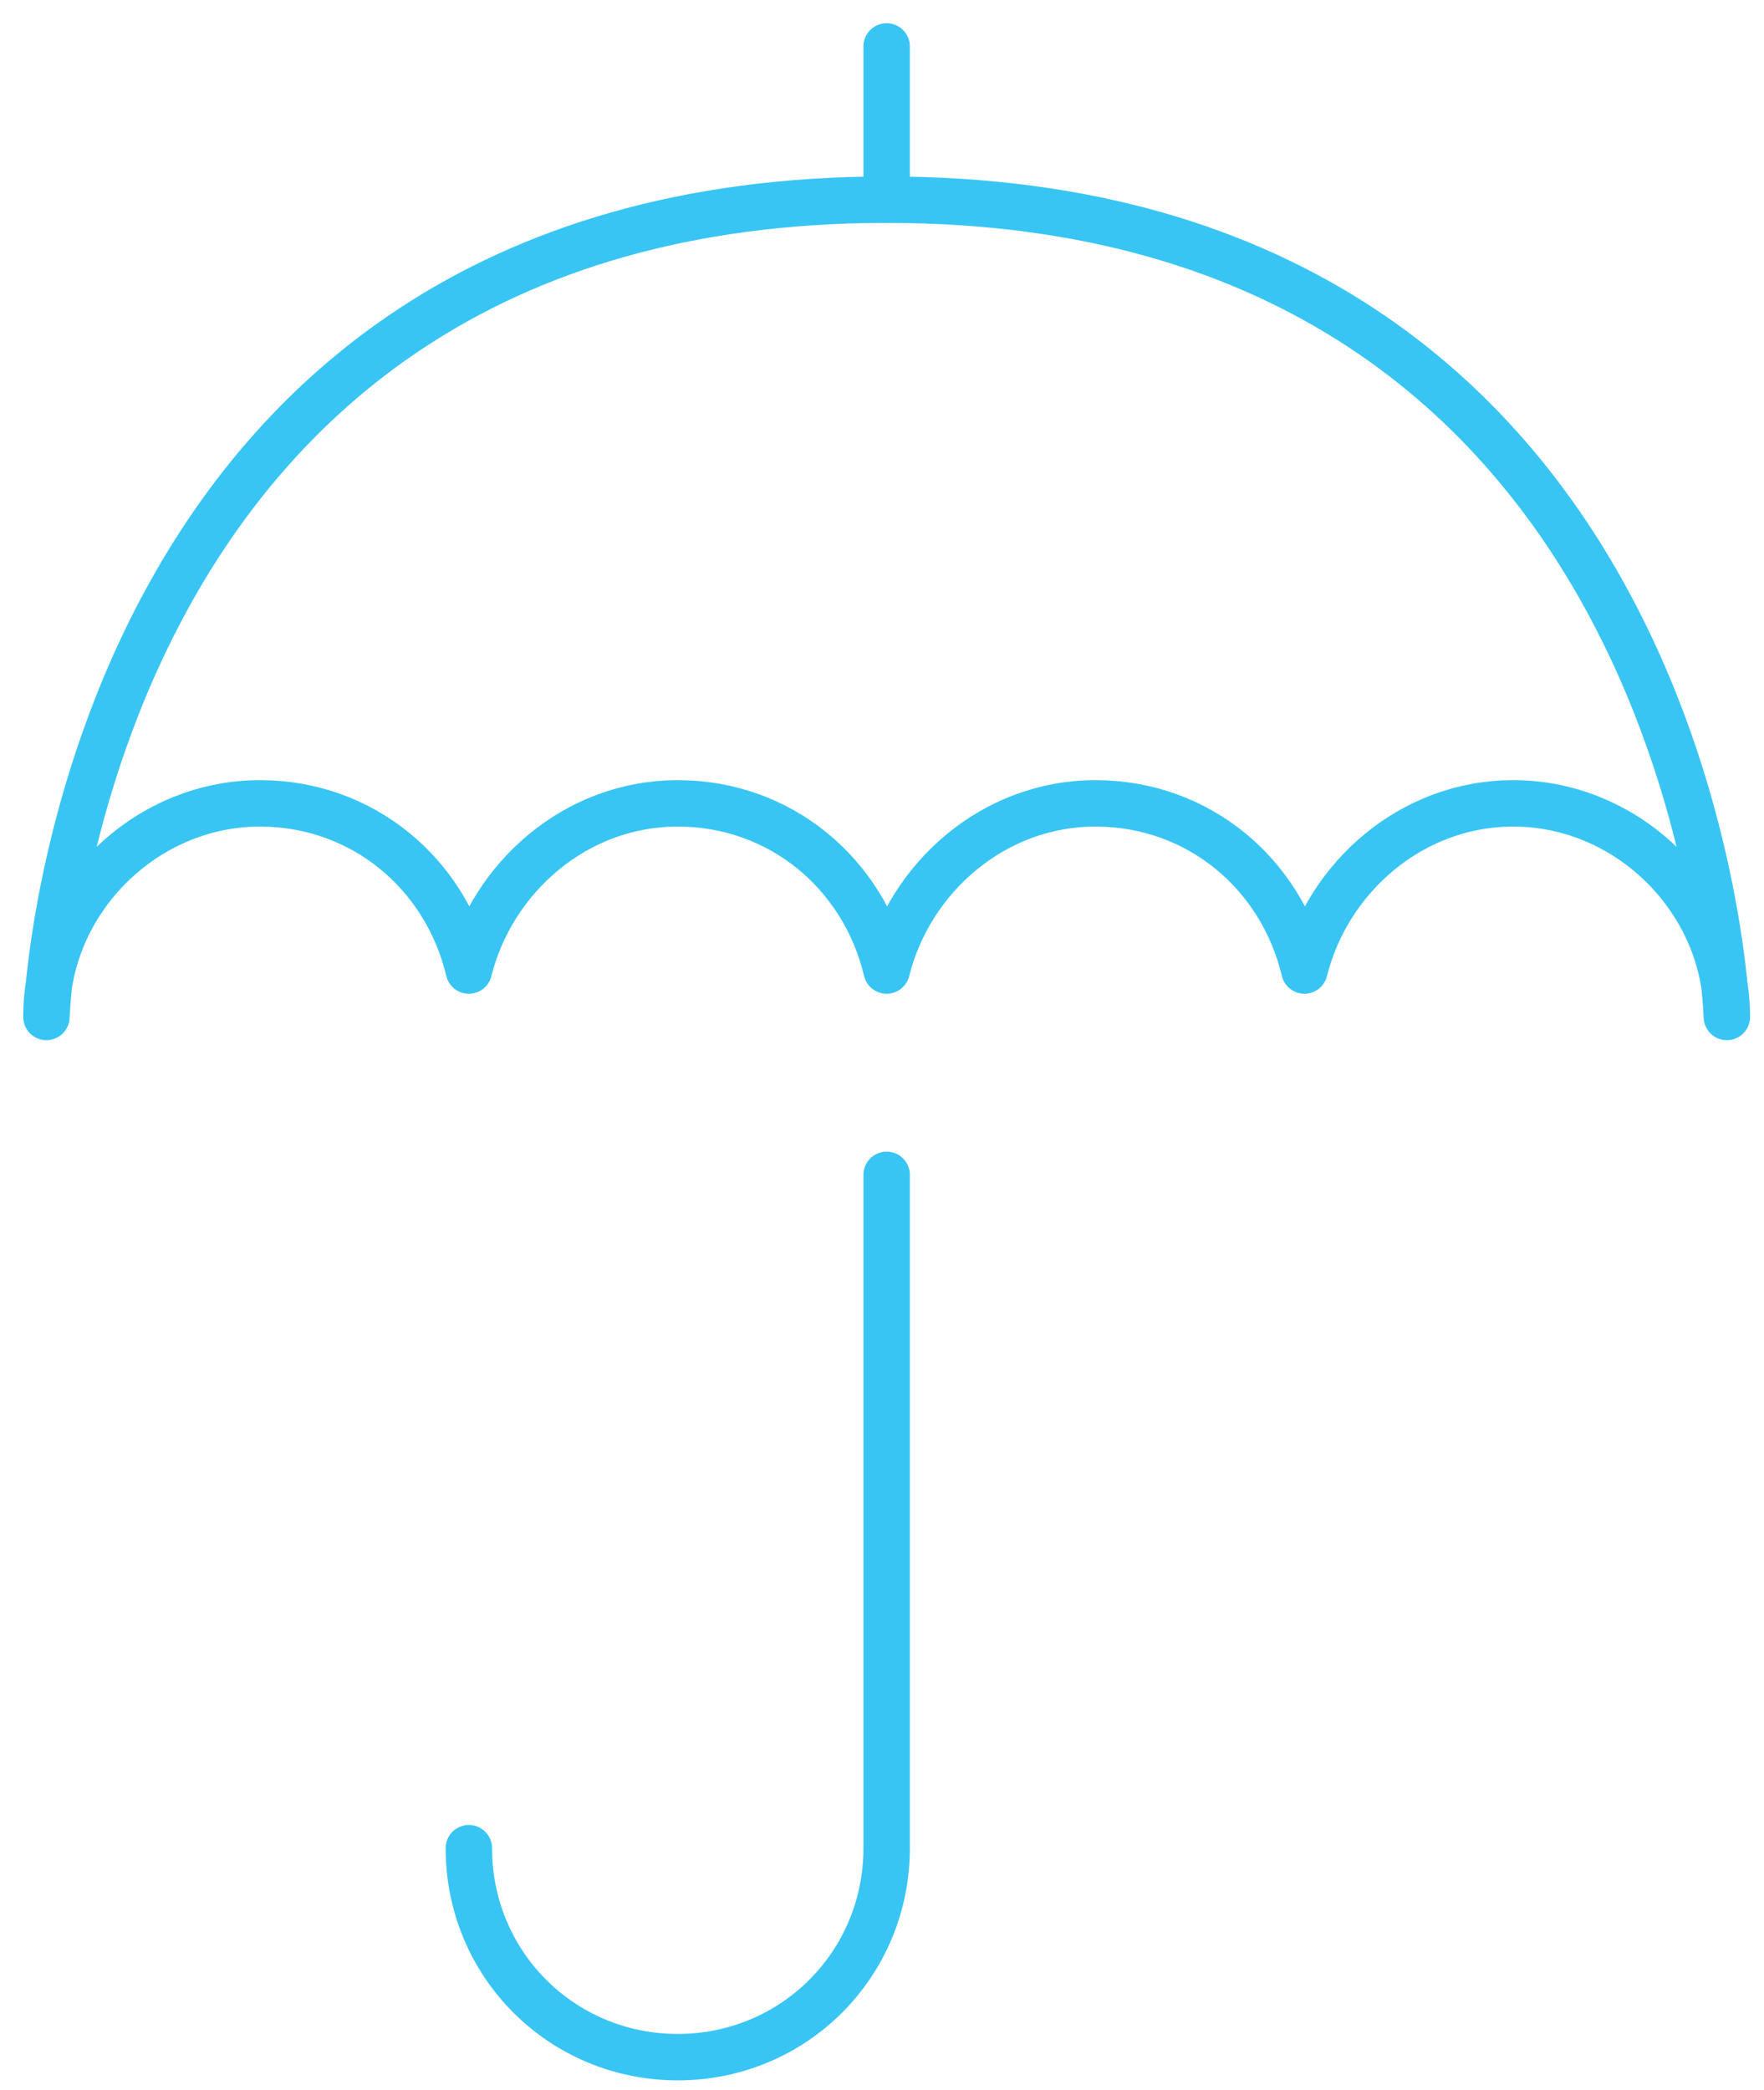 <?xml version="1.0" encoding="UTF-8"?>
<svg xmlns="http://www.w3.org/2000/svg" width="38" height="45" viewBox="0 0 38 45" fill="none">
  <path d="M37.2 21.9C37.2 19.4 35.1 17.3 32.6 17.3C30.4 17.3 28.6 18.9 28.1 20.9C27.6 18.8 25.8 17.3 23.6 17.3C21.4 17.3 19.6 18.9 19.1 20.9C18.6 18.8 16.8 17.3 14.6 17.3C12.4 17.3 10.6 18.9 10.1 20.9C9.6 18.8 7.8 17.3 5.6 17.3C3.1 17.3 1 19.4 1 21.9C1 21.9 1.6 4.3 19.1 4.3C36.6 4.3 37.2 21.9 37.2 21.9Z" stroke="#39C5F3" stroke-miterlimit="10" stroke-linecap="round" stroke-linejoin="round"></path>
  <path d="M19.1 4.3V1" stroke="#39C5F3" stroke-miterlimit="10" stroke-linecap="round" stroke-linejoin="round"></path>
  <path d="M10.1 39.8C10.1 42.3 12.1 44.3 14.6 44.3C17.1 44.3 19.1 42.3 19.1 39.8V25.3" stroke="#39C5F3" stroke-miterlimit="10" stroke-linecap="round" stroke-linejoin="round"></path>
</svg>
